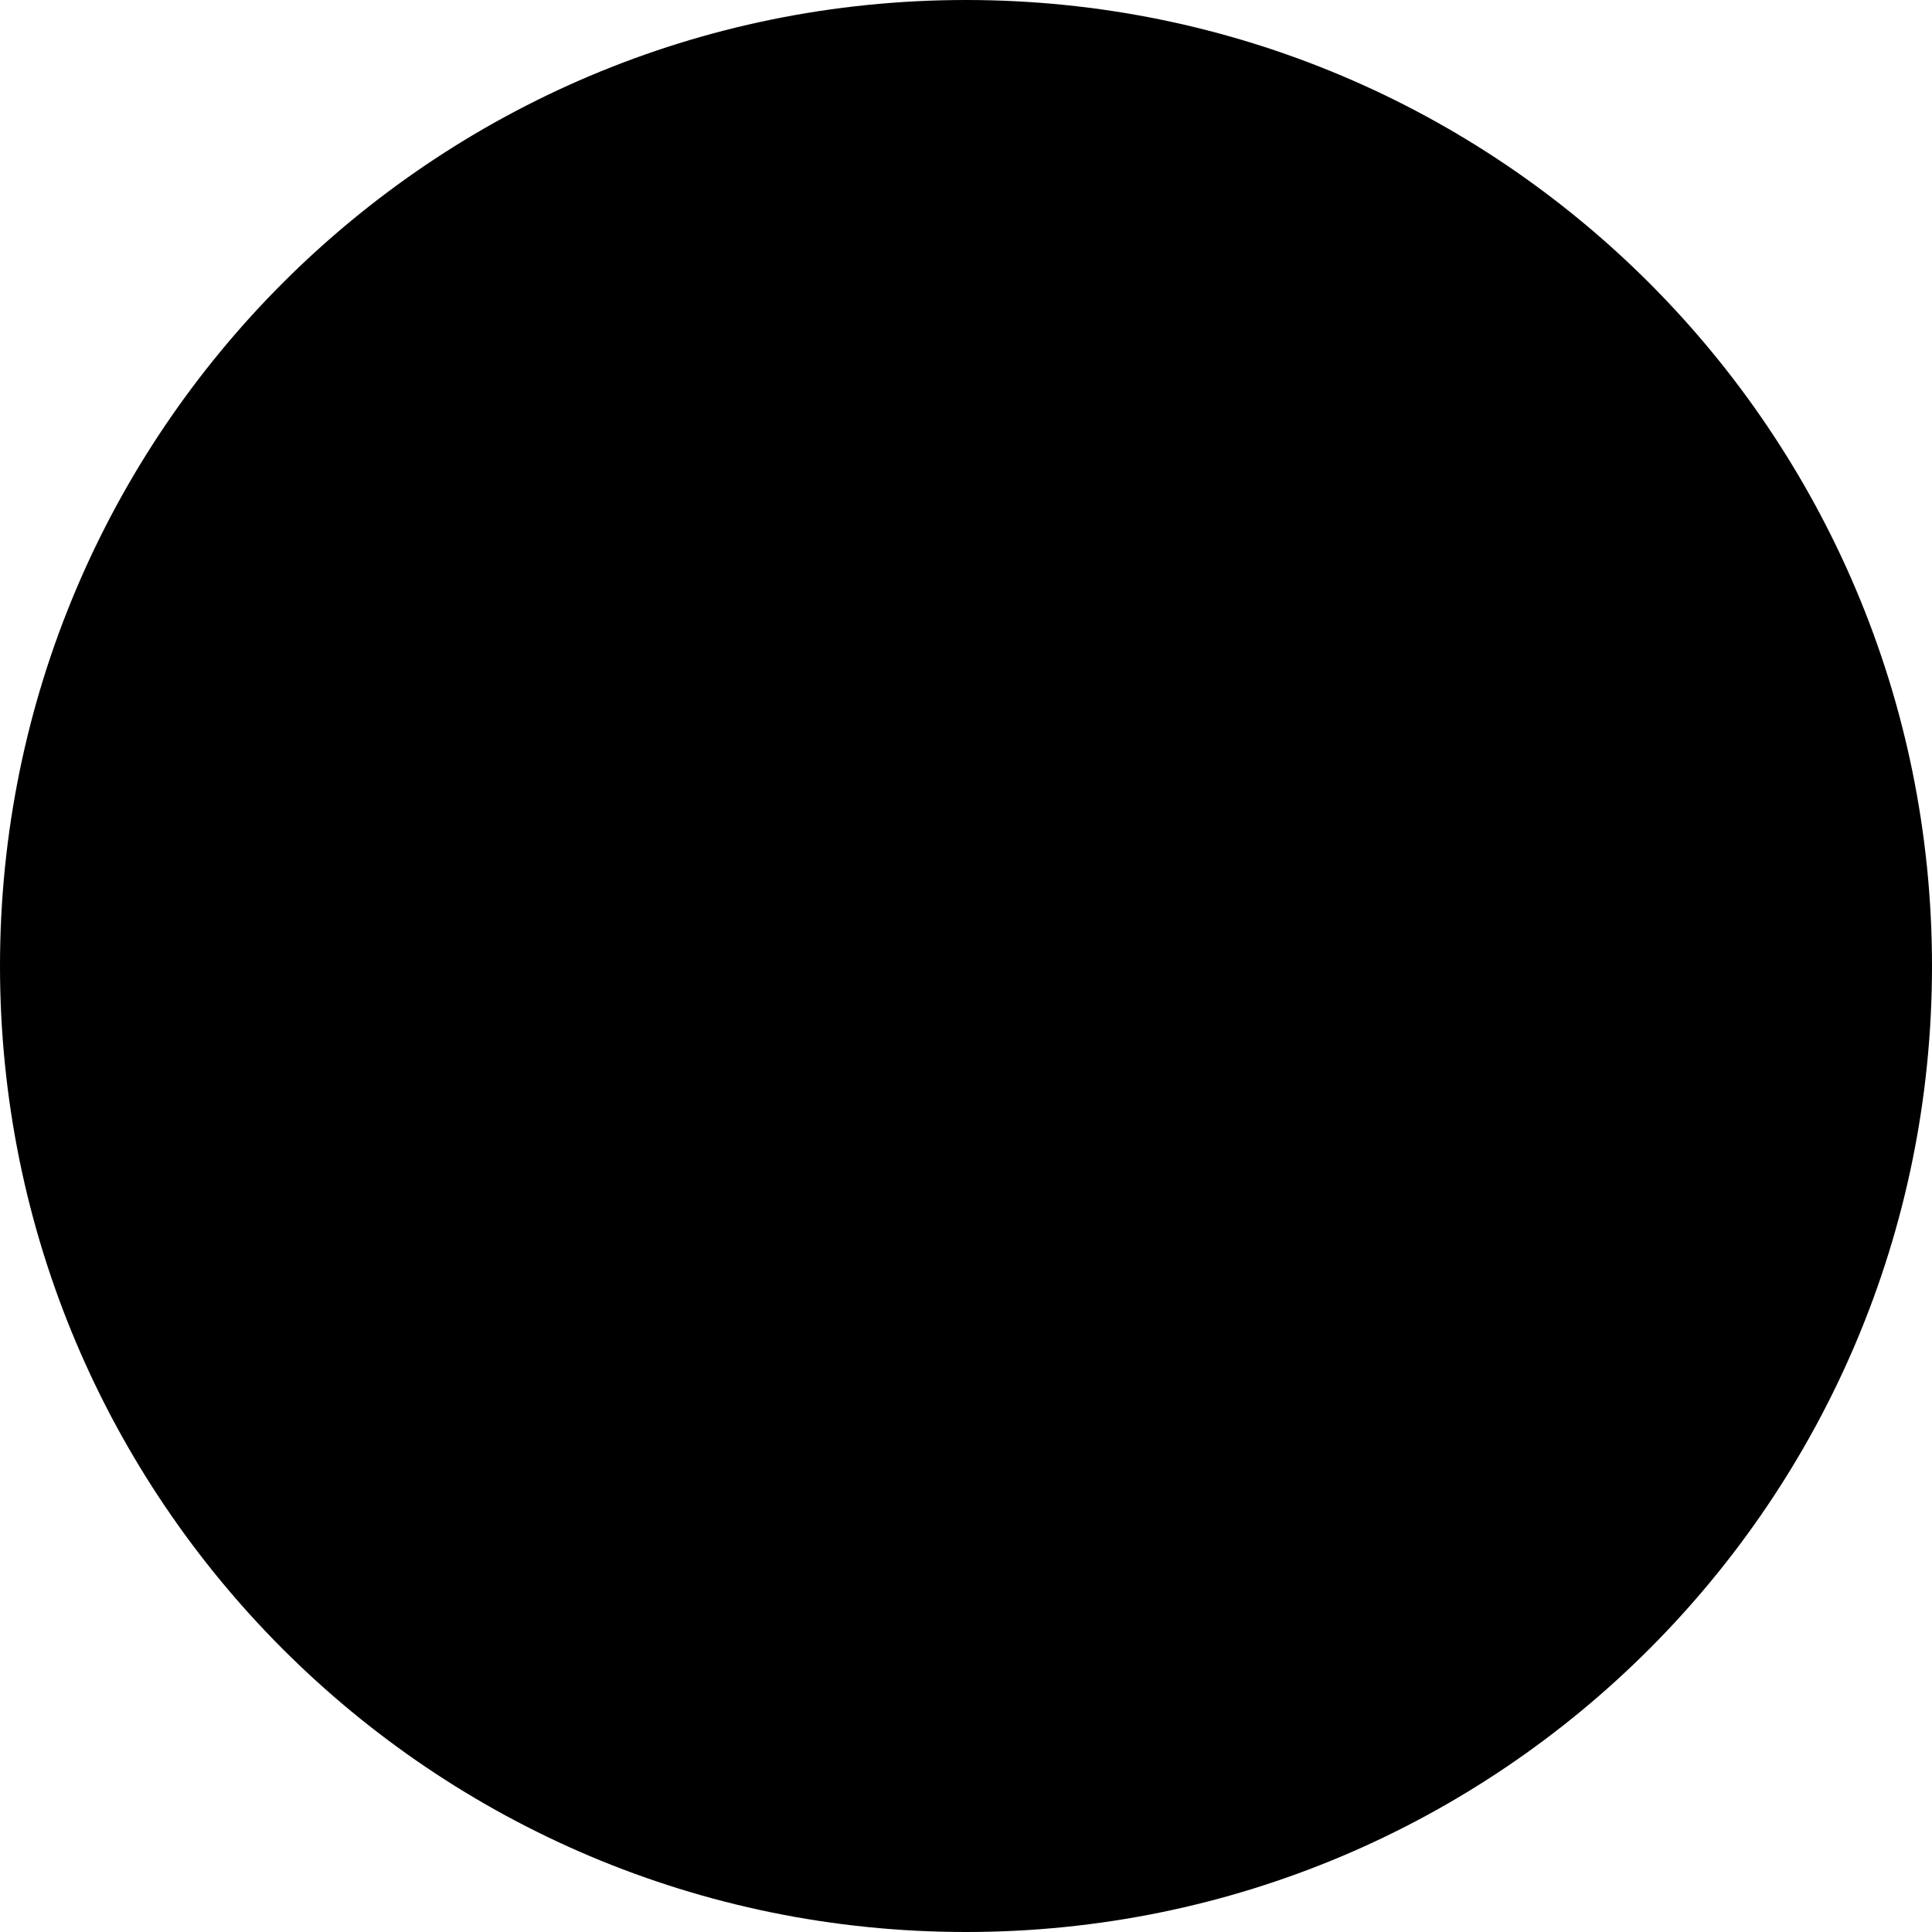 <?xml version="1.0" encoding="UTF-8"?><svg id="Layer_1" xmlns="http://www.w3.org/2000/svg" viewBox="0 0 16 16"><path d="M0,8c0,4.42,3.58,8,8,8V0C3.58,0,0,3.58,0,8Z"/><path d="M8,0V16c4.42,0,8-3.58,8-8S12.42,0,8,0Z"/></svg>